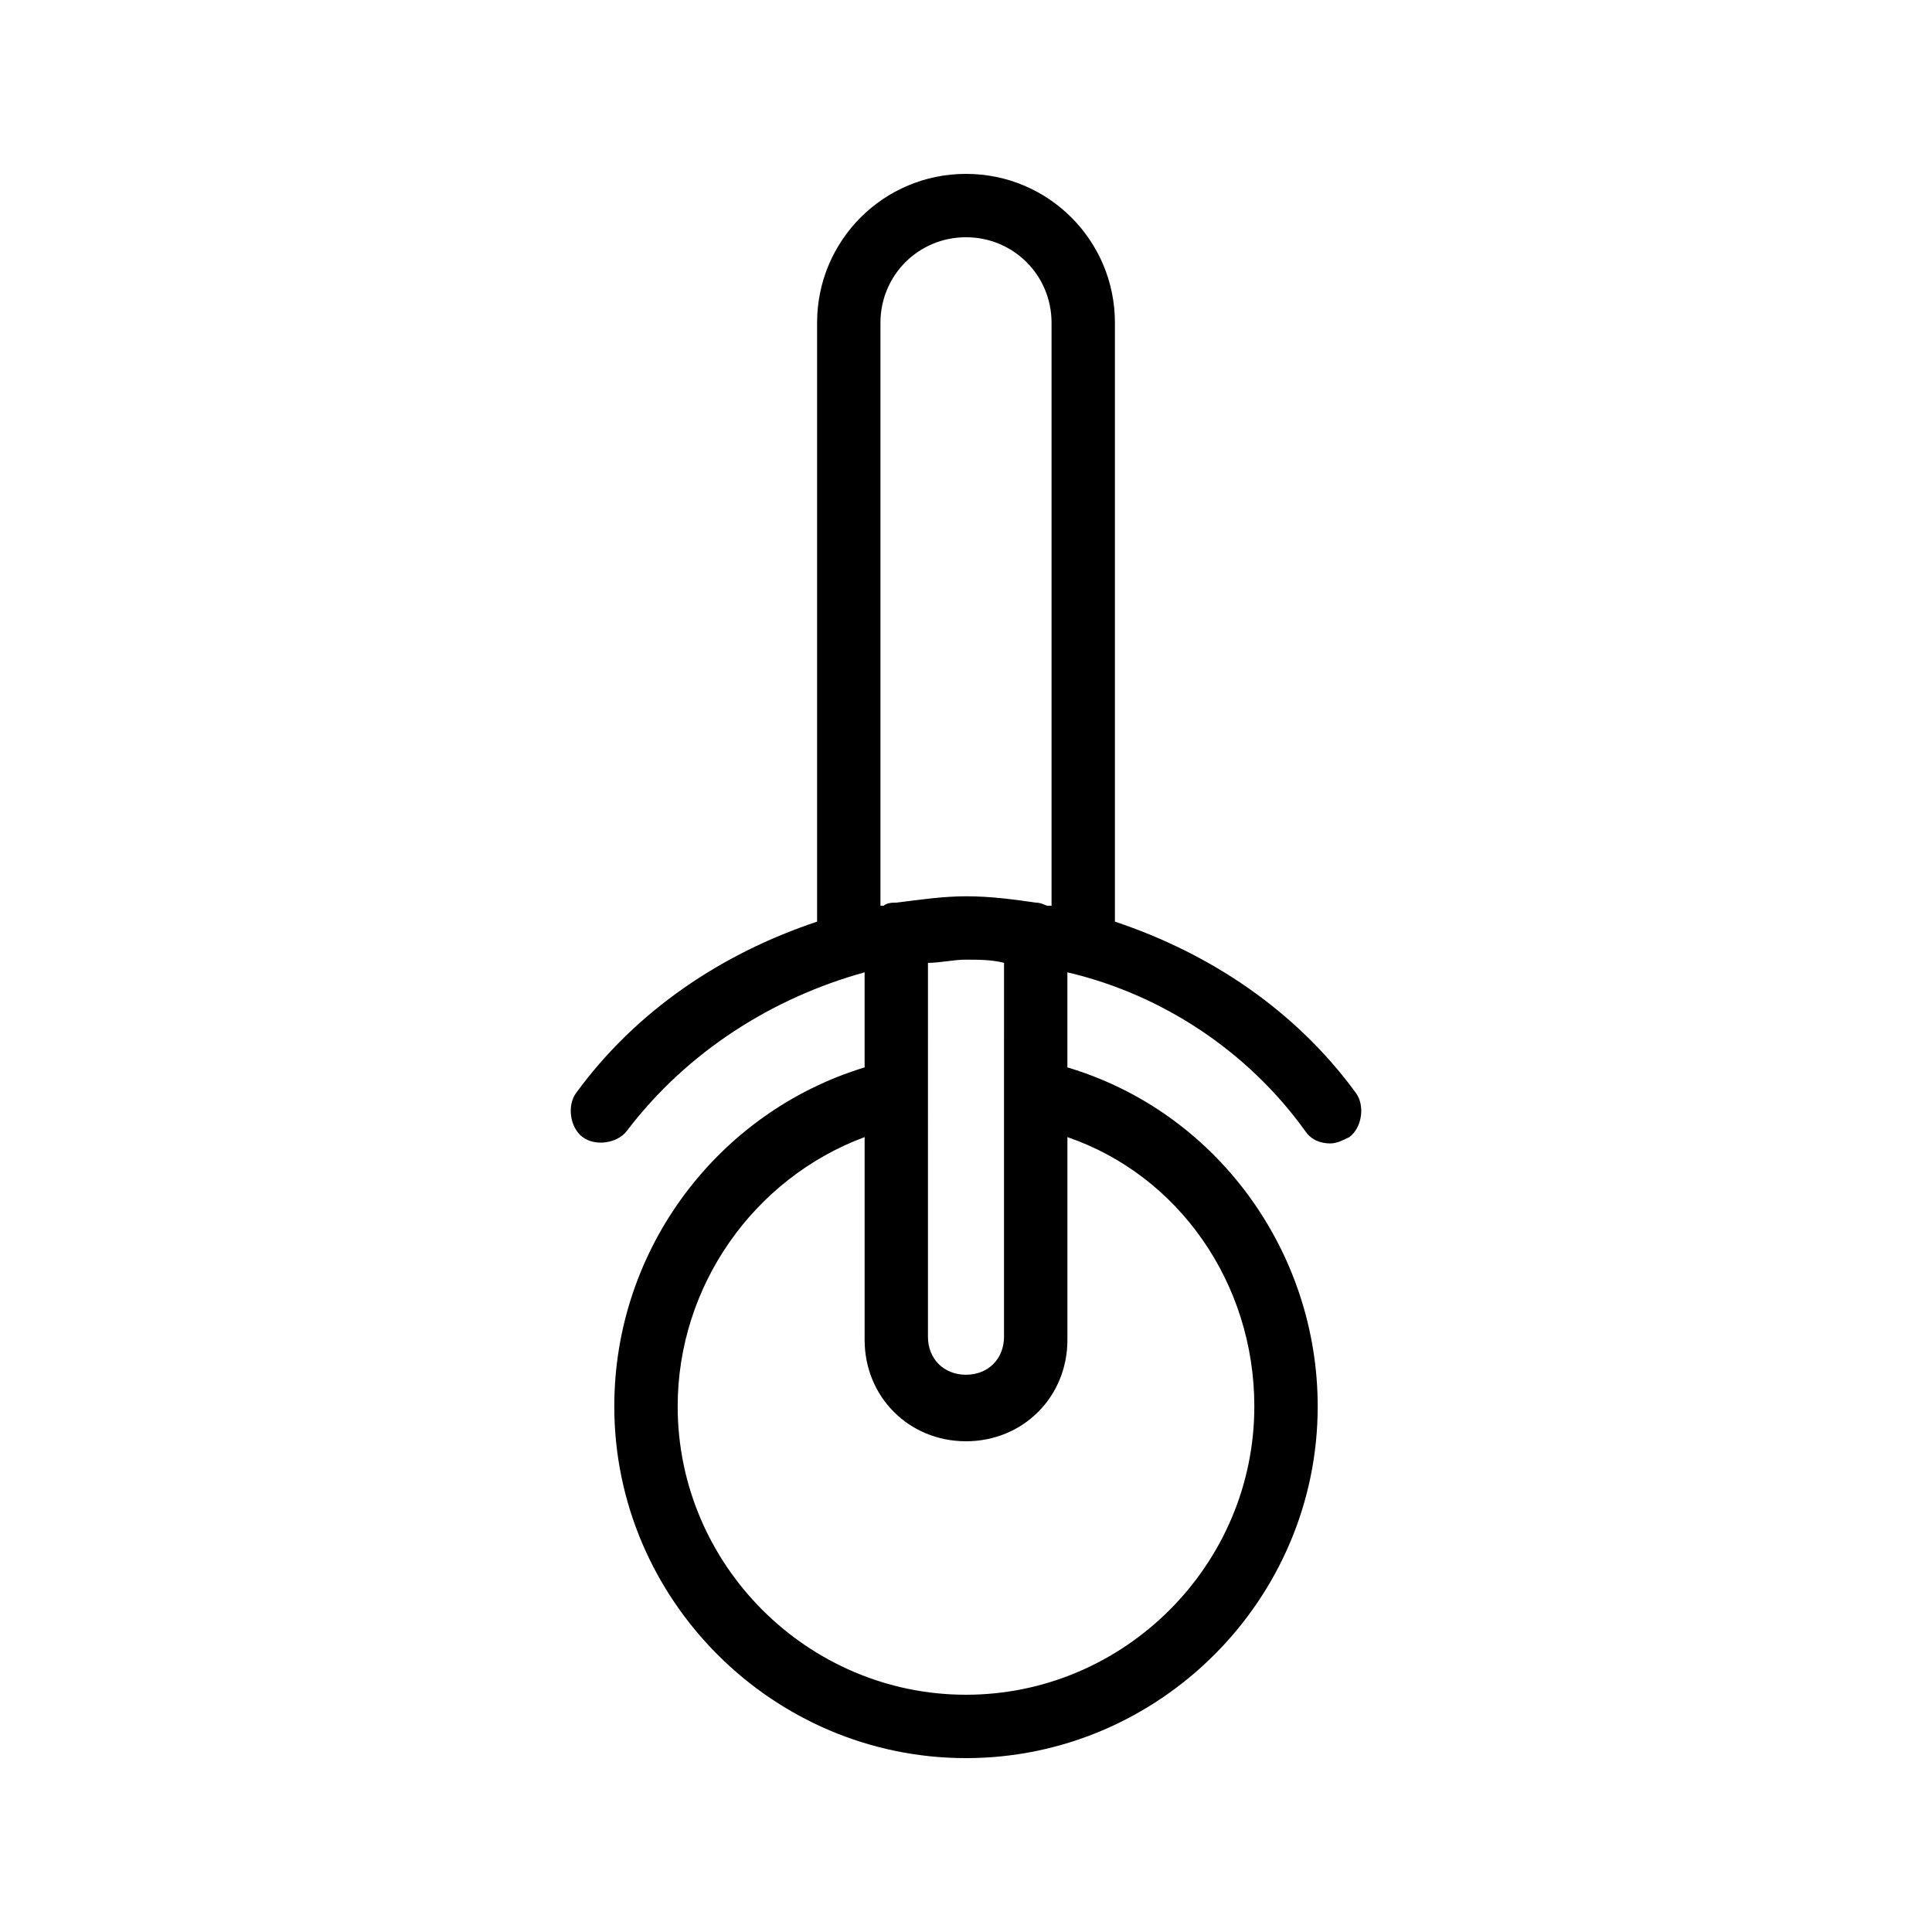 <?xml version="1.0" encoding="UTF-8"?>
<!-- Uploaded to: ICON Repo, www.iconrepo.com, Generator: ICON Repo Mixer Tools -->
<svg fill="#000000" width="800px" height="800px" version="1.1" viewBox="144 144 512 512" xmlns="http://www.w3.org/2000/svg">
 <path d="m400 190.08c-21.832 0-39.465 17.633-39.465 39.465v158.7c-25.191 8.398-47.863 23.512-63.816 45.344-2.519 3.359-1.68 9.238 1.68 11.754 3.359 2.519 9.238 1.68 11.754-1.68 15.953-20.992 38.625-35.266 62.977-41.984v25.191c-38.625 11.754-66.336 47.863-66.336 89.848 0 51.219 41.984 93.203 93.207 93.203 51.219 0 93.203-41.984 93.203-93.203 0-41.145-26.871-78.09-66.336-89.848v-25.191c25.191 5.879 47.863 20.992 62.977 41.984 1.68 2.519 4.199 3.359 6.719 3.359 1.68 0 3.359-0.84 5.039-1.68 3.359-2.519 4.199-8.398 1.68-11.754-15.953-21.832-38.625-36.945-63.816-45.344v-158.7c0-21.832-17.633-39.465-39.465-39.465zm-22.672 39.465c0-12.594 10.074-22.672 22.672-22.672 12.594 0 22.672 10.078 22.672 22.672v154.5h-0.84c-0.84 0-1.68-0.84-3.359-0.84-5.879-0.84-11.754-1.68-18.473-1.68-5.879 0-11.754 0.84-18.473 1.68-0.84 0-2.519 0-3.359 0.84h-0.84zm99.082 287.17c0 41.984-34.426 76.41-76.41 76.41s-76.41-34.426-76.41-76.41c0-31.906 20.152-60.457 49.543-71.371v53.738c0 15.113 11.754 26.871 26.871 26.871 15.113 0 26.871-11.754 26.871-26.871v-53.738c29.383 10.074 49.535 38.621 49.535 71.371zm-66.336-18.473c0 5.879-4.199 10.078-10.078 10.078s-10.078-4.199-10.078-10.078l0.004-99.082c3.359 0 6.719-0.84 10.078-0.84s6.719 0 10.078 0.84z"/>
</svg>